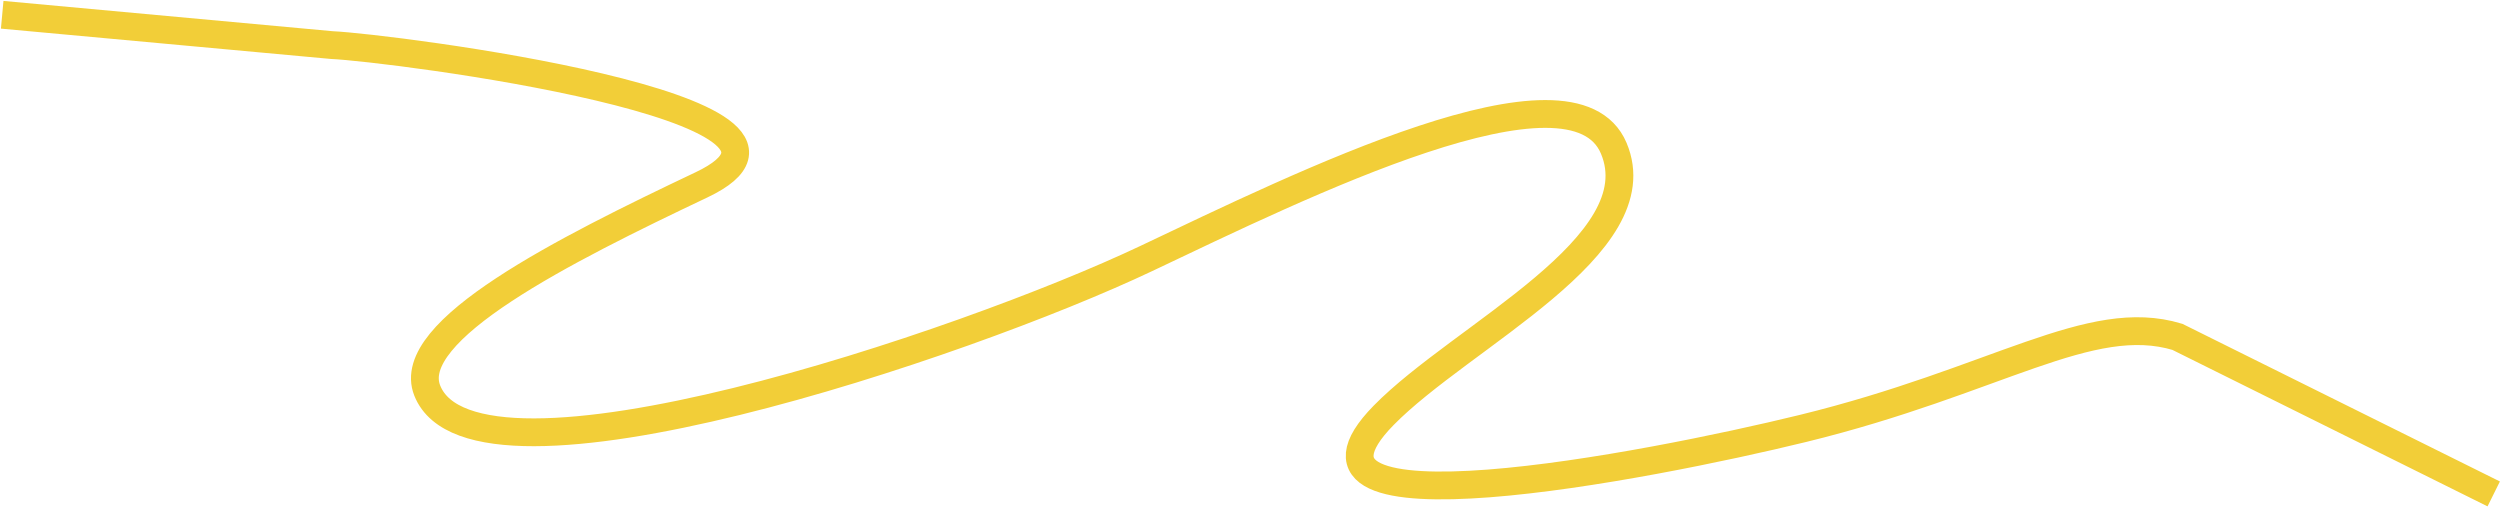 <?xml version="1.0" encoding="UTF-8"?> <svg xmlns="http://www.w3.org/2000/svg" width="2608" height="529" viewBox="0 0 2608 529" fill="none"> <path d="M2.296 15.416L346.049 47.02C407.075 49.769 901.115 112.499 731.787 192.841C588.413 260.869 420.734 344.992 445.733 407.522C495.376 531.696 1006.58 359.36 1195.54 269.802C1357.92 192.841 1640.51 52.924 1683.45 154.622C1726.39 256.32 1525.21 349.904 1443.44 433.268C1314.32 564.913 1718.94 486.56 1880.7 446.981C2082.89 397.506 2180.29 323.921 2271.46 351.407L2601.45 515.255" stroke="#F2CE38" stroke-width="29"></path> </svg> 